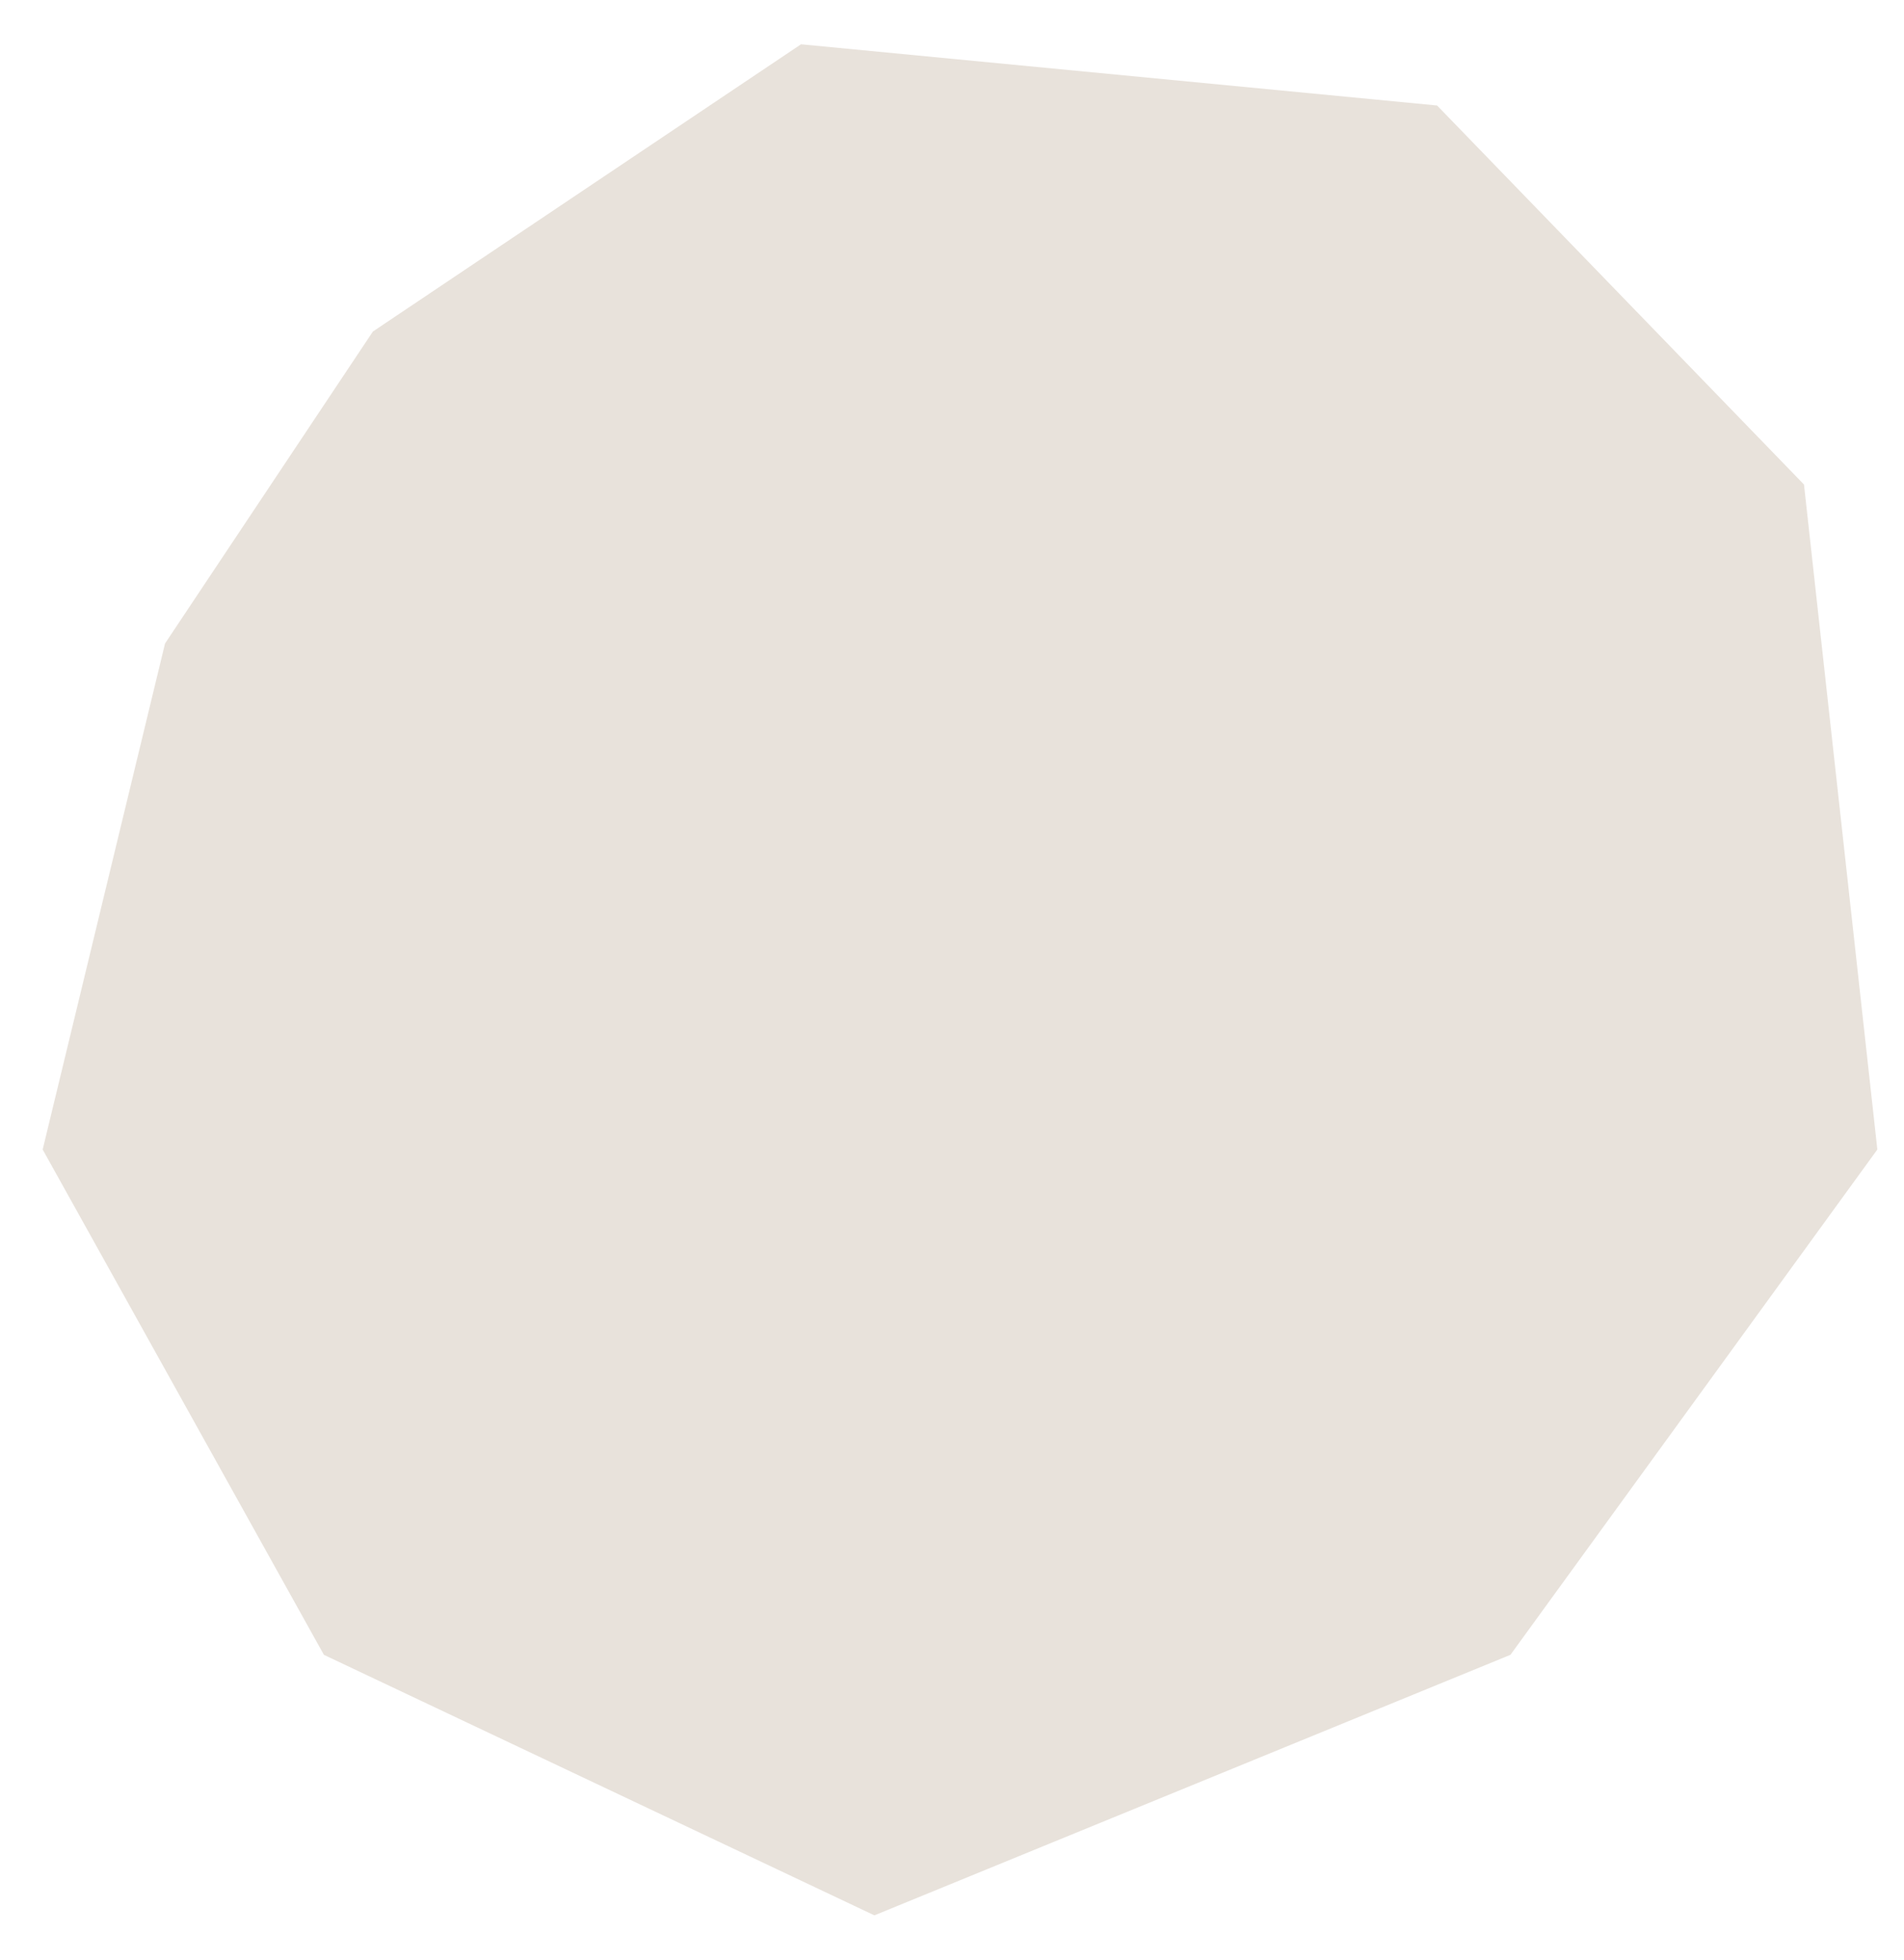 <svg width="34" height="35" viewBox="0 0 34 35" fill="none" xmlns="http://www.w3.org/2000/svg">
<path d="M14.304 0.791L6.659 5.921L2.947 11.493L0.762 20.531L5.784 29.556L15.614 34.209L26.972 29.556L33.524 20.531L32.214 8.654L25.662 1.884L14.304 0.791Z" fill="#E8E2DB"/>
</svg>

